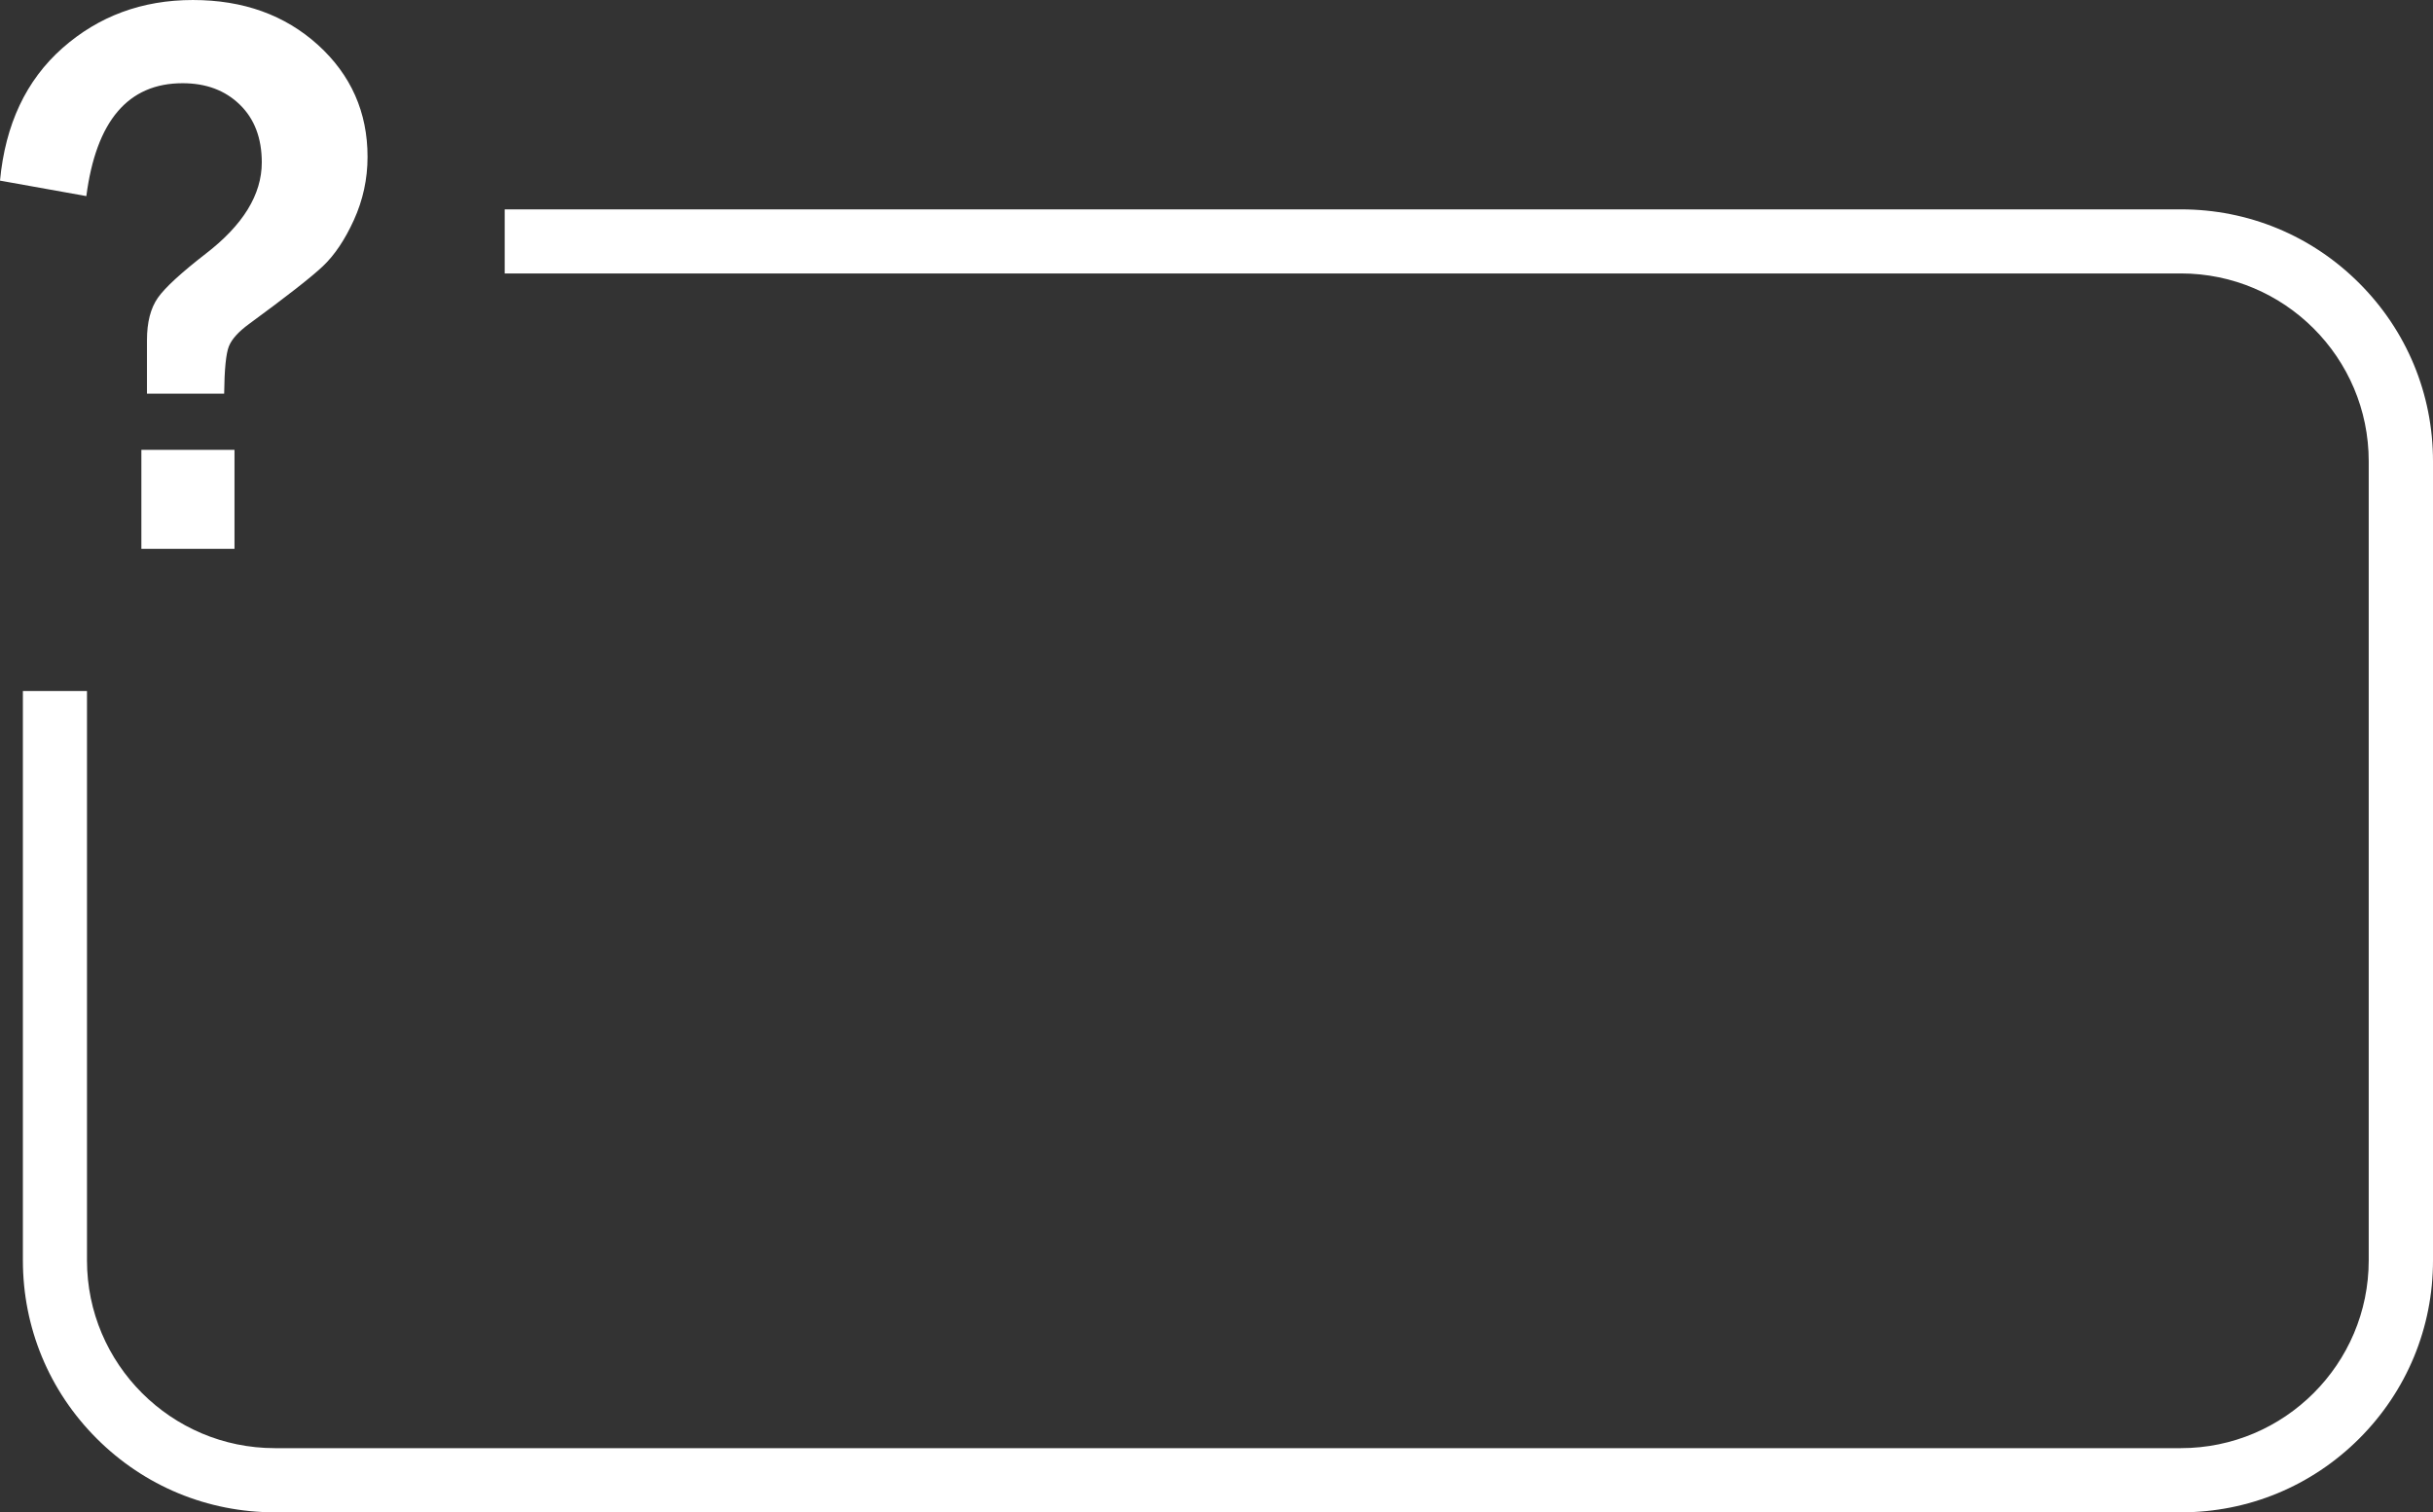 <?xml version="1.0" encoding="UTF-8" standalone="no"?><svg xmlns="http://www.w3.org/2000/svg" xmlns:xlink="http://www.w3.org/1999/xlink" fill="#ffffff" height="1652" preserveAspectRatio="xMidYMid meet" version="1" viewBox="362.1 176.8 2657.1 1652.0" width="2657.1" zoomAndPan="magnify"><rect x="362.1" y="176.8" width="2657.1" height="1652.0" fill="#333333" stroke="none"/><g><g id="change1_2"><path d="M2744.1,1828.8H662.3c-73.5,0-142.6-28.6-194.6-80.6c-52-52-80.6-121.1-80.6-194.6v-622h70v622 c0,113.1,92,205.1,205.1,205.1h2081.7c113.1,0,205.1-92,205.1-205.1v-873c0-113.1-92-205.1-205.1-205.1H913.3v-70h1830.7 c73.5,0,142.6,28.6,194.6,80.6c52,52,80.6,121.1,80.6,194.6v873c0,73.5-28.6,142.6-80.6,194.6 C2886.6,1800.2,2817.5,1828.8,2744.1,1828.8z"/></g><g><g id="change1_1"><path d="M606.9,606.8h-84.3v-58.4c0-19.6,4-35,11.9-46.3c7.9-11.2,25.3-27.2,52.1-48c40.9-31.4,61.4-64.7,61.4-99.9 c0-26.5-8-47.6-24-63.1c-16-15.6-36.8-23.4-62.5-23.4c-59.4,0-94.4,41.1-105.1,123.3l-94.3-16.9c5.8-61.4,28.5-109.6,68.1-144.7 c39.6-35,87.2-52.6,142.5-52.6c55.1,0,100.6,16.4,136.7,49.1c36,32.7,54.1,73.5,54.1,122.2c0,24.2-5,47.2-14.9,69 c-9.9,21.8-21.3,38.6-34,50.6c-12.7,12-39.5,32.9-80.4,62.9c-11.5,8.4-18.9,16.5-22.1,24.4C608.9,563,607.2,580.2,606.9,606.8z M618.2,668.2v108.1H516.5V668.2H618.2z"/></g></g></g></svg>